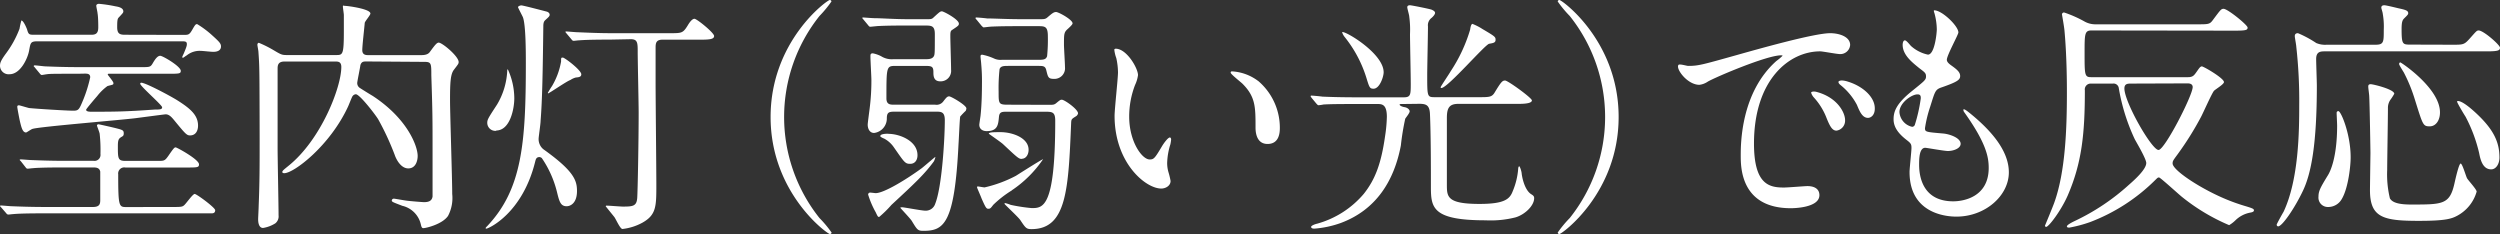 <svg xmlns="http://www.w3.org/2000/svg" viewBox="0 0 366.08 34.27"><rect x="0" y="0" width="366.08" height="34.27" fill="#333333" stroke="none"/><defs><style>.cls-1{fill:#fff;}</style></defs><g id="Layer_2" data-name="Layer 2"><g id="レイヤー_1" data-name="レイヤー 1"><path class="cls-1" d="M26.85,5.11c.72,0,.87,0,1.3-.75s.5-.83.72-.83A13.86,13.86,0,0,1,31,5.11c1.11,1,1.36,1.26,1.36,1.69,0,.69-.72.79-1.11.79s-1.55-.14-1.84-.14a3,3,0,0,0-2.09.68c-.07,0-.43.33-.54.33a.12.12,0,0,1-.1-.11,3.79,3.79,0,0,1,.21-.47c.47-1.11.47-1.22.47-1.44,0-.39-.29-.39-.79-.39H5.47c-1,0-1,.25-1.19,1.26C4.1,8.5,3,10.87,1.4,10.87A1.26,1.26,0,0,1,0,9.65c0-.4.07-.72.86-1.8a14.87,14.87,0,0,0,2-3.64A10.72,10.72,0,0,1,3.13,3c.29,0,.72,1,.83,1.3.22.79.32.79,1.15.79h8.28c.68,0,1-.25,1-1.08,0-.32,0-1.47-.11-2.09,0-.14-.18-.9-.18-1.08s.18-.28.4-.28a20,20,0,0,1,2.38.36c.43.07,1.18.21,1.18.75,0,.18-.07.25-.68.9-.18.18-.22.47-.22,1.41s.36,1.11,1.12,1.11ZM25,30.31c1.54,0,1.69,0,2-.29s1.23-1.62,1.51-1.62,3,2,3,2.38-.25.46-.51.46l-1.4,0H6.52c-3.17,0-4.18.07-4.54.11-.14,0-.65.07-.76.07S1,31.35.9,31.21l-.72-.83C.07,30.27,0,30.2,0,30.16s.07-.07.14-.07c.25,0,1.33.11,1.58.11,1.77.07,3.24.11,4.94.11h6.94c.94,0,1.08-.4,1.08-1s0-4,0-4.18c-.11-.54-.54-.61-1-.61H9.36c-3.17,0-4.18.07-4.54.11-.1,0-.64.07-.75.07s-.18,0-.33-.21l-.68-.87c-.14-.14-.18-.18-.18-.21s.07-.07.14-.07c.26,0,1.37.1,1.59.1,1.76.07,3.24.11,4.93.11h4.17a.88.88,0,0,0,1-1,21.92,21.92,0,0,0-.11-2.91c0-.22-.4-1.15-.4-1.26s.11-.18.22-.18,2.3.5,2.7.61c.86.22,1,.29,1,.72s-.18.4-.47.61-.39.43-.39,1.26c0,1.8,0,2.16,1.11,2.16h4.76c.89,0,1,0,1.51-.72.79-1.15.9-1.26,1.08-1.26s3.42,1.77,3.42,2.48c0,.47-.22.47-1.95.47H18.36a.89.89,0,0,0-1.05,1c0,4.72.11,4.79,1.19,4.79ZM11.41,10.8c-3.17,0-4.17,0-4.53.07-.11,0-.65.11-.76.11s-.22-.11-.32-.25L5.11,9.9c-.07-.11-.18-.18-.18-.22s.07-.11.15-.11c.25,0,1.36.15,1.58.15,1.76.07,3.24.11,4.93.11H20.7c1.19,0,1.33,0,1.65-.54.44-.76.76-1.12,1.12-1.12s3,1.55,3,2.2c0,.43-.22.43-1.95.43H16c-.15,0-.22,0-.22.11s.83,1,.83,1.26-.07.21-.87.43a7.42,7.42,0,0,0-1.51,1.47c-.29.33-1.62,1.88-1.62,2,0,.29.54.29.76.29,3.35,0,4.82,0,9.32-.32.69,0,1.05,0,1.05-.33s-3.21-3.09-3.21-3.45a.16.16,0,0,1,.15-.15c.61,0,4,1.8,5.14,2.49C27.86,15.87,29,16.85,29,18.39c0,.83-.4,1.44-1.16,1.44-.5,0-.68-.21-2.34-2.23-.36-.43-.72-.86-1.25-.86-.11,0-3.89.5-4.43.57-2.38.29-13.9,1.23-15,1.55-.18,0-.9.54-1,.54-.5,0-.68-.68-.93-1.76-.07-.33-.36-1.8-.36-2s.14-.22.25-.22,1.26.36,1.48.4c1,.11,5.47.39,6.47.39.8,0,.87-.18,1.48-1.65a19.91,19.91,0,0,0,1-3.24c0-.54-.43-.54-.83-.54Z"/><path class="cls-1" d="M53.71,9c-.47,0-.76,0-.94.54,0,.18-.46,2.38-.46,2.6a.84.84,0,0,0,.36.72c.14.1,1.58,1,1.9,1.18,5.12,3.35,6.59,7.38,6.59,8.79,0,.72-.29,1.83-1.37,1.83s-1.76-1.29-2-2a39.24,39.24,0,0,0-2.41-5.19c-.36-.61-2.7-3.67-3.28-3.67a.66.66,0,0,0-.54.4c-.1.18-.5,1.22-.61,1.44-2.66,5.72-7.92,9.72-9.32,9.72-.07,0-.29,0-.29-.18s.25-.36.87-.87c4.78-3.81,7.77-11.52,7.77-14.5,0-.8-.5-.8-.9-.8H41.65c-1,0-1,.65-1,1.08v11.7c0,1.37.14,8.21.14,9.72a1.31,1.31,0,0,1-.47,1.19,4.77,4.77,0,0,1-1.8.68c-.72,0-.72-1.08-.72-1.29s.08-1.66.08-2c.14-3.42.14-5.8.14-9.65C38,9.9,38,9.86,37.84,7.56c0-.14-.15-.86-.15-1s.07-.29.22-.29A16.76,16.76,0,0,1,40,7.31c1.15.68,1.26.75,2,.75h7.19c1,0,1.16,0,1.16-3.49,0-1.08,0-1.91,0-2.37,0-.18-.14-1.05-.14-1.26s.14-.08.32-.08c.4,0,3.71.44,3.71,1.12,0,.25-.79,1.12-.83,1.37-.07.86-.36,3.31-.36,4s.54.72.83.72h7.85c.86,0,1.11-.32,1.22-.47.68-.93,1-1.36,1.29-1.36.51,0,2.92,2,2.92,2.84,0,.25-.07.32-.68,1.12-.51.64-.58,1.83-.58,4.46,0,2,.32,11.55.32,13.75a5.63,5.63,0,0,1-.61,3.2c-.83,1.23-3.24,1.8-3.63,1.8-.22,0-.29-.25-.36-.57a3.62,3.62,0,0,0-2.7-2.7c-1.41-.54-1.55-.58-1.55-.79a.3.3,0,0,1,.32-.26c.11,0,1.55.26,1.84.29.47.07,2.34.22,2.55.22.58,0,1.16-.11,1.26-.83,0-.11,0-5.47,0-6.23,0-5.36,0-6-.18-11.48,0-1.76,0-2-1-2Z"/><path class="cls-1" d="M79,23c-.47,0-.54.33-.62.62-1.87,7.66-6.87,9.86-7.16,9.86,0,0-.11,0-.11-.07s.11-.18.26-.33C76.46,27.68,77,20.91,77,9.29c0-1.55,0-5.65-.43-6.77-.11-.25-.72-1.4-.72-1.48s.25-.25.5-.25,3.39.83,3.67.9.47.25.47.47-.18.36-.65.79c-.14.15-.28.29-.28.9-.08,6.52-.15,10.76-.4,13.86,0,.43-.29,2.34-.29,2.63a1.92,1.92,0,0,0,.69,1.51c4.49,3.2,4.93,4.57,4.93,6.12,0,1.83-1,2.23-1.52,2.23-.9,0-1.08-.72-1.43-2.16a15.27,15.27,0,0,0-2.2-4.89A.6.6,0,0,0,79,23Zm-6.3-3.85A1.18,1.18,0,0,1,71.35,18c0-.5.15-.72,1.44-2.7a10.6,10.6,0,0,0,1.48-4.82c0-.07,0-.43.11-.29a10.28,10.28,0,0,1,.93,4.21C75.31,15.91,74.7,19.11,72.65,19.11Zm7.59-5.43s-.07-.07-.07-.11.5-.86.61-1a10.61,10.61,0,0,0,1.33-3.6c0-.54,0-.58.26-.58s2.7,1.84,2.7,2.45c0,.39-.36.43-.8.47a2.56,2.56,0,0,0-.79.36C82.94,11.91,80.42,13.68,80.24,13.68Zm9-7.92c-.83,0-3.27,0-4.53.11-.15,0-.65.07-.76.07s-.22-.07-.32-.22l-.69-.82c-.14-.18-.18-.18-.18-.26s0-.07.15-.07,1.36.11,1.58.11c1.66.07,3.24.14,4.93.14H98.1c1.72,0,1.9,0,2.59-1.11.25-.43.65-1,1-1s2.88,2.05,2.88,2.52-.65.54-2,.54H97.2C96.08,5.76,96,6.26,96,7v5.15c0,2.34.11,12.77.11,14.9,0,3.17,0,4.43-2.08,5.58a7.94,7.94,0,0,1-2.88.9c-.36,0-1-1.55-1.23-1.8l-1.22-1.51a.11.11,0,0,1,.11-.11c.36,0,2.05.14,2.41.14,1.47,0,2-.07,2.09-1.26.07-1,.21-8.24.21-12.49,0-1.4-.14-7.59-.14-8.89s0-1.87-1-1.87Z"/><path class="cls-1" d="M120,31.93a16.65,16.65,0,0,1,1.77,2.12.24.24,0,0,1-.25.22c-.36,0-8.68-6-8.68-17.14S121.14,0,121.5,0a.24.24,0,0,1,.25.22A16.65,16.65,0,0,1,120,2.34a23.72,23.72,0,0,0,0,29.59Z"/><path class="cls-1" d="M136.94,15.33a1.22,1.22,0,0,0,1.15-.43c.47-.61.62-.79.9-.79s2.52,1.3,2.52,1.76a.92.92,0,0,1-.1.36,10.45,10.45,0,0,0-.8.83c-.07.11-.21,3.53-.25,4-.57,11.77-2.16,12.74-5.15,12.74-.82,0-.9-.14-1.69-1.44-.18-.32-1.69-1.9-1.69-1.94s.18-.07.25-.07c.33,0,2.88.5,3.42.5a1.45,1.45,0,0,0,1.44-1c1-2.49,1.41-9.61,1.41-12.24,0-1.26-.54-1.26-1.34-1.26h-6c-.86,0-1.15.11-1.15,1A2.13,2.13,0,0,1,128,19.47c-.65,0-.94-.61-.94-1.22,0-.25.25-2.05.29-2.41a32,32,0,0,0,.25-4.11c0-.5-.14-2.88-.14-3.45,0-.29,0-.47.36-.47a4.71,4.71,0,0,1,1.22.43,2.9,2.9,0,0,0,1.76.43h4.61c.54,0,1.08,0,1.33-.43.15-.25.15-.57.15-3.24,0-1.26-.51-1.26-1.48-1.26h-2.7c-1,0-2.81,0-4.25.08l-1,.1c-.14,0-.22-.07-.32-.21l-.69-.83c-.14-.18-.18-.18-.18-.25s.07-.07.15-.07,1.33.1,1.58.1c1,0,2.92.15,4.93.15h2.81c.57,0,.72,0,1-.29.83-.76.94-.86,1.19-.86s2.48,1.18,2.48,1.8c0,.25-.07.32-1,.93-.25.15-.25.43-.25.94,0,.72.11,4.1.11,4.89a1.53,1.53,0,0,1-1.59,1.69c-1,0-1-.86-1-1.36,0-.9-.32-.9-1.44-.9h-4c-1.44,0-1.44,0-1.44,4.75,0,.93.58.93,1.15.93ZM130.54,30a16.37,16.37,0,0,1-1.8,1.77c-.18,0-.22-.07-.51-.69a13,13,0,0,1-1.11-2.59.3.3,0,0,1,.28-.29c.15,0,.72.08.83.08,1.23,0,4.57-2.06,6.73-3.64.33-.25,1.95-1.66,2-1.66s-.14.54-.21.65C135.36,25.52,134.06,26.74,130.54,30Zm-.44-10.4c1.59,0,4.25,1,4.25,3.13,0,.65-.32,1.26-1.08,1.26s-.86-.25-2.45-2.52a4,4,0,0,0-1.36-1.18,2,2,0,0,1-.54-.29C128.77,19.58,129.85,19.58,130.1,19.58Zm23.47-4.25c.61,0,.76,0,1.05-.21.61-.51.68-.54.86-.54.4,0,2.38,1.4,2.38,2a.66.66,0,0,1-.26.4c-.68.43-.72.43-.75,1-.4,9.72-.65,15.55-5.8,15.55-.75,0-.86-.14-1.65-1.33-.29-.43-2.31-2.3-2.31-2.37a.1.1,0,0,1,.11-.11A5.32,5.32,0,0,1,148,30a25.32,25.32,0,0,0,3.06.47c1.66,0,3.46,0,3.46-12.78,0-1.3-.43-1.33-1.51-1.33h-5.51c-.76,0-1.15,0-1.22.75-.11,1.15-.18,2.09-1.8,2.09-.58,0-1.08-.29-1.08-.94,0-.1.14-1,.18-1.29.18-1.66.21-3.6.21-4.68a26.65,26.65,0,0,0-.11-2.92c0-.14-.1-.93-.1-1.11s.07-.25.25-.25a7.86,7.86,0,0,1,1.76.57,2.22,2.22,0,0,0,1.08.18h5.18c.9,0,1.3,0,1.48-.54a24.35,24.35,0,0,0,.11-2.88c0-1.51-.43-1.51-1.51-1.51h-2.56c-1,0-2.81,0-4.25.07-.14,0-1,.11-1.08.11s-.18-.11-.32-.25L143,2.88c-.15-.14-.15-.18-.15-.25s.11-.07.11-.07c.25,0,1.33.1,1.58.14,1.05,0,2.92.11,5,.11h2.74c.57,0,.79,0,1.08-.25.68-.58.93-.8,1.29-.8s2.41,1.12,2.41,1.66c0,.14-.25.4-.64.76-.62.54-.62.72-.62,2.37,0,.47.15,2.77.15,3.31a1.55,1.55,0,0,1-1.62,1.69c-.83,0-.87-.25-1.12-1.26-.14-.64-.5-.64-1.19-.64h-4.31c-.69,0-1.16,0-1.34.46a25.41,25.41,0,0,0-.14,3.35c0,1.69,0,1.87,1.3,1.87Zm-5.4,12.53A15.54,15.54,0,0,0,145.44,30c-.36.47-.43.57-.72.57s-.4-.18-1-1.54c-.07-.22-.65-1.52-.65-1.59s0-.14.11-.14.83.14,1,.14a18.7,18.7,0,0,0,4.57-1.69c.4-.25,3.5-2.23,4-2.45A16.87,16.87,0,0,1,148.17,27.86Zm1.44-4.61c-.43,0-.65-.21-2.73-2.16-.29-.28-2.09-1.51-2.09-1.54,0-.22.79-.22,1.73-.22,1.65,0,4.1.79,4.1,2.59C150.62,22.6,150.26,23.25,149.61,23.25Z"/><path class="cls-1" d="M166.64,11a4.84,4.84,0,0,1-.43,1.44,12.85,12.85,0,0,0-.86,4.65c0,3.63,1.87,6.26,3,6.26.62,0,.76-.18,1.84-2,.22-.36.83-1.22,1.12-1.22.1,0,.18.14.18.29a5.18,5.18,0,0,1-.11.72,9.94,9.94,0,0,0-.47,2.73,4.79,4.79,0,0,0,.22,1.44,10.39,10.39,0,0,1,.28,1.19c0,.72-.75,1.11-1.36,1.11-2.31,0-6.84-3.77-6.84-10.65,0-1,.5-5.44.5-6.37a9.94,9.94,0,0,0-.25-2.09,5.1,5.1,0,0,1-.29-1.22c0-.11.15-.15.22-.15C165,7.16,166.64,10,166.64,11Zm17.57.83a9,9,0,0,1,3.2,6.88c0,.68-.07,2.37-1.8,2.37s-1.76-1.94-1.76-2.41c0-3,0-4.5-1.91-6.41-.29-.28-1.73-1.4-1.73-1.62s.15-.18.33-.18A7,7,0,0,1,184.21,11.84Z"/><path class="cls-1" d="M205.42,15.23c-.37,0-.47,0-.47.1s.28.29.72.36.75.36.75.62-.57.93-.65,1.08a36.74,36.74,0,0,0-.64,3.92c-1,5.25-3.67,9.43-8.79,11.34a14.69,14.69,0,0,1-3.88.83c-.33,0-.47-.11-.47-.26s.43-.36.86-.46a13.78,13.78,0,0,0,6.84-4.36c1.69-2.12,2.56-4.46,3.13-8.46a21.34,21.34,0,0,0,.26-2.84c0-1.87-.76-1.87-1.41-1.87h-1.91c-2.84,0-4.68,0-5.94.07a6.16,6.16,0,0,1-.75.11c-.11,0-.18-.11-.33-.26l-.68-.82c-.07-.11-.14-.18-.14-.22s0-.11.1-.11c.26,0,1.37.11,1.62.15,1.62.07,3.24.1,4.94.1h7c1,0,1-.43,1-2,0-1.15-.11-6.22-.11-7.27a14.06,14.06,0,0,0-.11-2.55c0-.22-.29-1.15-.29-1.37s.18-.29.4-.29,2.92.54,3.17.65.5.25.5.47-.29.54-.5.72a1.35,1.35,0,0,0-.54,1.26c0,1.11-.11,6.08-.11,7.09,0,3.24,0,3.27,1.15,3.27h6.37c1.51,0,1.91,0,2.31-.61,1-1.65,1.18-1.83,1.58-1.83s3.92,2.55,3.92,2.91-.72.51-1.94.51h-8.85c-1.37,0-1.66.68-1.66,2.08,0,1.55,0,7.92,0,9.72s0,2.85,4.79,2.85c3.67,0,4.43-.72,4.86-1.88a10.45,10.45,0,0,0,.79-3.24c0-.18.07-.39.15-.39s.28.5.36,1c0,.21.32,2.41,1.4,3.09.29.18.43.29.43.58,0,1.11-1.37,2.41-2.73,2.81a14.74,14.74,0,0,1-4.39.43c-7.78,0-8-1.84-8-4.9,0-2.55,0-7.66-.14-10.72-.07-1.23-.54-1.44-1.55-1.44Zm-2.81-4.65c0,.65-.58,2.41-1.48,2.41-.54,0-.61-.18-1-1.44a18.09,18.09,0,0,0-3.24-6.15,2,2,0,0,1-.36-.68C196.74,4.36,202.61,7.77,202.61,10.58Zm14.47-6.33C218.91,5.33,219,5.4,219,5.83s-.33.47-.94.58-6.08,6.48-7,6.48a.12.12,0,0,1-.11-.11c0-.11,1.29-2,1.47-2.34a22.64,22.64,0,0,0,2.85-6.08c.07-.47.14-.76.32-.87A8,8,0,0,1,217.08,4.25Z"/><path class="cls-1" d="M229.86,2.34A16.49,16.49,0,0,1,228.1.22a.24.24,0,0,1,.25-.22c.36,0,8.67,6,8.67,17.13s-8.31,17.14-8.67,17.14a.24.24,0,0,1-.25-.22,16.49,16.49,0,0,1,1.76-2.12,23.72,23.72,0,0,0,0-29.59Z"/><path class="cls-1" d="M247.18,9.65c1.51,0,2-.15,7-1.55,3.2-.9,11.45-3.24,13.82-3.24,1.3,0,2.92.5,2.92,1.73a1.44,1.44,0,0,1-1.48,1.33c-.47,0-2.52-.4-2.91-.4-4.58,0-9.69,4.21-9.69,13.5,0,6.05,2.27,6.44,4.39,6.44.54,0,3.1-.21,3.42-.21,1.12,0,1.77.47,1.77,1.33,0,1.91-4,1.91-4.18,1.91-7.34,0-7.34-6-7.34-7.7s0-9.22,5.22-13.86a7.7,7.7,0,0,0,.9-.76c0-.07-.15-.07-.22-.07-2.08,0-9.54,3.17-10.72,3.85a2.79,2.79,0,0,1-1.23.47c-1.8,0-3.53-2.41-3.06-2.92C245.92,9.32,247,9.65,247.18,9.65Zm23,8a1.47,1.47,0,0,1-1.26,1.48c-.65,0-1-.69-1.55-2.09a9.58,9.58,0,0,0-1.8-2.81,1.84,1.84,0,0,1-.36-.65c0-.18.4-.21.72-.14C269,14.22,270.18,16.45,270.18,17.6Zm4.35-1.73c0,.94-.57,1.34-1,1.34-.86,0-1.26-1.05-1.62-1.91a9.18,9.18,0,0,0-2.38-2.88c-.18-.15-.32-.29-.32-.47s.4-.22.5-.22a3.34,3.34,0,0,1,.9.18C272.7,12.6,274.53,14.15,274.53,15.87Z"/><path class="cls-1" d="M286.77,4.75c0,.33-1.69,3.35-1.69,4,0,.25.18.5.65.83.86.61,1.3,1,1.3,1.55s-.4.86-2.67,1.65c-1,.33-1,.58-1.72,2.85a18.2,18.2,0,0,0-.76,3.13c0,.57.14.57,2.66.79.87.07,2.56.61,2.56,1.51,0,.65-1,1.05-1.87,1.05-.54,0-3.13-.47-3.31-.47-.9,0-.9,1.69-.9,2.48,0,1.62.46,5.36,5,5.36,1.52,0,5.19-.64,5.19-4.89,0-1.55-.33-3.6-3.57-8.14a.61.61,0,0,1-.14-.36c0-.32.79.36.9.44,4.14,3.34,5.76,6.19,5.76,8.71,0,3.42-3.46,6.48-7.67,6.48-.68,0-6.87,0-6.87-6.52,0-.58.28-3,.28-3.53s-.07-.68-.68-1.15c-1.3-1-1.94-1.94-1.94-3.06s.39-2.27,2.66-4.1c1.87-1.51,2.09-1.66,2.09-2.16s-.18-.61-1-1.23c-1-.82-2.42-1.9-2.42-3.41,0-.26.08-.65.33-.65s.79.75.93.86A5.4,5.4,0,0,0,282.31,8c1,0,1.3-3.2,1.3-3.71a9.48,9.48,0,0,0-.36-2.41.72.72,0,0,1-.07-.36C284.25,1.4,286.77,3.78,286.77,4.75Zm-6,9.07c-.83,0-2.63,1.23-2.63,2.59A2.37,2.37,0,0,0,280,18.57a.44.44,0,0,0,.39-.28,23,23,0,0,0,.87-3.86C281.27,14.15,281.27,13.82,280.8,13.82Z"/><path class="cls-1" d="M306.25,4.46c-1,0-1,.54-1,3.31,0,3.17,0,3.53.94,3.53h14.21c.72,0,.9-.29,1.23-.75s.54-.83.79-.83,3.24,1.73,3.24,2.3c0,.33-1.3,1.08-1.48,1.3-.39.54-1.58,3.24-1.87,3.78a45.19,45.19,0,0,1-3.42,5.47c-.68.93-.75,1-.75,1.37,0,.9,3.42,3.24,6.87,4.82a28.14,28.14,0,0,0,3.85,1.44c1.05.32,1.19.4,1.19.61s-.32.29-.58.33a4.2,4.2,0,0,0-2.12,1.11,4.89,4.89,0,0,1-.93.72,29,29,0,0,1-6.95-4.17c-.54-.44-3.13-2.81-3.31-2.81s-.18,0-.58.39a27.26,27.26,0,0,1-9.47,6.12,19.37,19.37,0,0,1-3.09.83c-.11,0-.36,0-.36-.18s.54-.5,1.15-.79a32.31,32.31,0,0,0,7.92-5.29c1-.87,2.55-2.31,2.55-3.2,0-.62-1.43-3-1.69-3.5a28.73,28.73,0,0,1-2.34-7.52.77.77,0,0,0-.86-.61h-3.2a.86.86,0,0,0-.9,1c0,6.34-.44,10.62-2.52,15.41-1,2.26-2.78,4.57-3.14,4.57a.17.17,0,0,1-.18-.18s1.19-2.85,1.37-3.39c1.62-4.53,1.84-10.79,1.84-16.09,0-1.08,0-5.29-.36-9.14-.07-.65-.29-1.87-.36-2.3a.29.29,0,0,1,.32-.29,17.14,17.14,0,0,1,3,1.33,3.26,3.26,0,0,0,1.66.4h14.83c1.65,0,1.83,0,2.3-.65,1.08-1.44,1.19-1.62,1.55-1.62.61,0,3.52,2.38,3.52,2.74s-.18.46-1.87.46Zm5.83,7.78c-.5,0-1,0-1,.72,0,2,4,9,5,9,.9,0,5-8,5-9.21,0-.43-.39-.54-.72-.54Z"/><path class="cls-1" d="M359.13,6.55c1.52,0,1.7,0,2.45-.83,1-1.11,1.08-1.26,1.37-1.26.72,0,3.13,2.13,3.13,2.52s-.22.54-1.91.54H340.49c-.65,0-1.33,0-1.33,1.12,0,.61.1,3.35.1,3.92,0,8.53-.82,12.78-2,15.3s-3.06,5.29-3.67,5.29a.24.24,0,0,1-.21-.25c0-.11.82-1.58,1-1.87,2.23-4.72,2.3-11.77,2.3-15.55a70.69,70.69,0,0,0-.43-8.64c0-.22-.22-1.33-.22-1.55,0-.39.29-.43.47-.43a16,16,0,0,1,2.67,1.44,3.33,3.33,0,0,0,1.54.25h7.13c1.22,0,1.22-.39,1.22-2.16A10.87,10.87,0,0,0,348.91,2c0-.15-.21-.76-.21-.87,0-.29.21-.36.46-.36s1.87.4,2,.43c1,.22,1.48.33,1.48.72,0,.18-.07.26-.58.76-.21.22-.39.4-.39,1.55,0,2.27.14,2.3,1.29,2.3ZM342.9,29.16a2.27,2.27,0,0,1-2,1.15,1.37,1.37,0,0,1-1.4-1.51c0-.83.28-1.34,1.4-3.17.29-.47,1.33-2.48,1.33-7.24,0-.28-.07-1.58-.07-1.87a.24.24,0,0,1,.25-.25c.4,0,1.8,3.42,1.8,6.73C344.23,24,343.91,27.5,342.9,29.16Zm6.66-4.25a14.9,14.9,0,0,0,.4,4.14c.35.61,1.29.9,3.09.9,4.61,0,5.65,0,6.34-3,.21-.93.68-3,.93-3s.76,1.84.94,2.16,1.4,1.62,1.4,1.95a5.78,5.78,0,0,1-2.77,3.49c-.86.47-1.69.79-5.69.79-5.22,0-7.16-.47-7.16-4.5,0-.47.07-5.26.07-5.44s-.11-7.23-.18-8.31c0-.22-.14-1.19-.14-1.37s0-.39.36-.39,3.45.75,3.45,1.4a7.7,7.7,0,0,1-.5.79,2.07,2.07,0,0,0-.43,1.33C349.67,17.31,349.56,23.61,349.56,24.91Zm6.23-6.41c-1,0-1-.18-2.2-4A23,23,0,0,0,352,10.62c-.62-1-.69-1.15-.69-1.26s.07-.22.18-.22,5.8,3.78,5.8,7.31C357.3,17.57,356.72,18.5,355.79,18.5Zm9,6.3c-1.26,0-1.59-1.47-1.77-2.41a22,22,0,0,0-2-5.33c-.11-.14-1.22-2-1.22-2.16a.1.1,0,0,1,.11-.11c.68,0,2,1.16,2.69,1.8C365.18,19,366,20.84,366,23.07,366,24,365.5,24.8,364.79,24.8Z"/></g></g></svg>